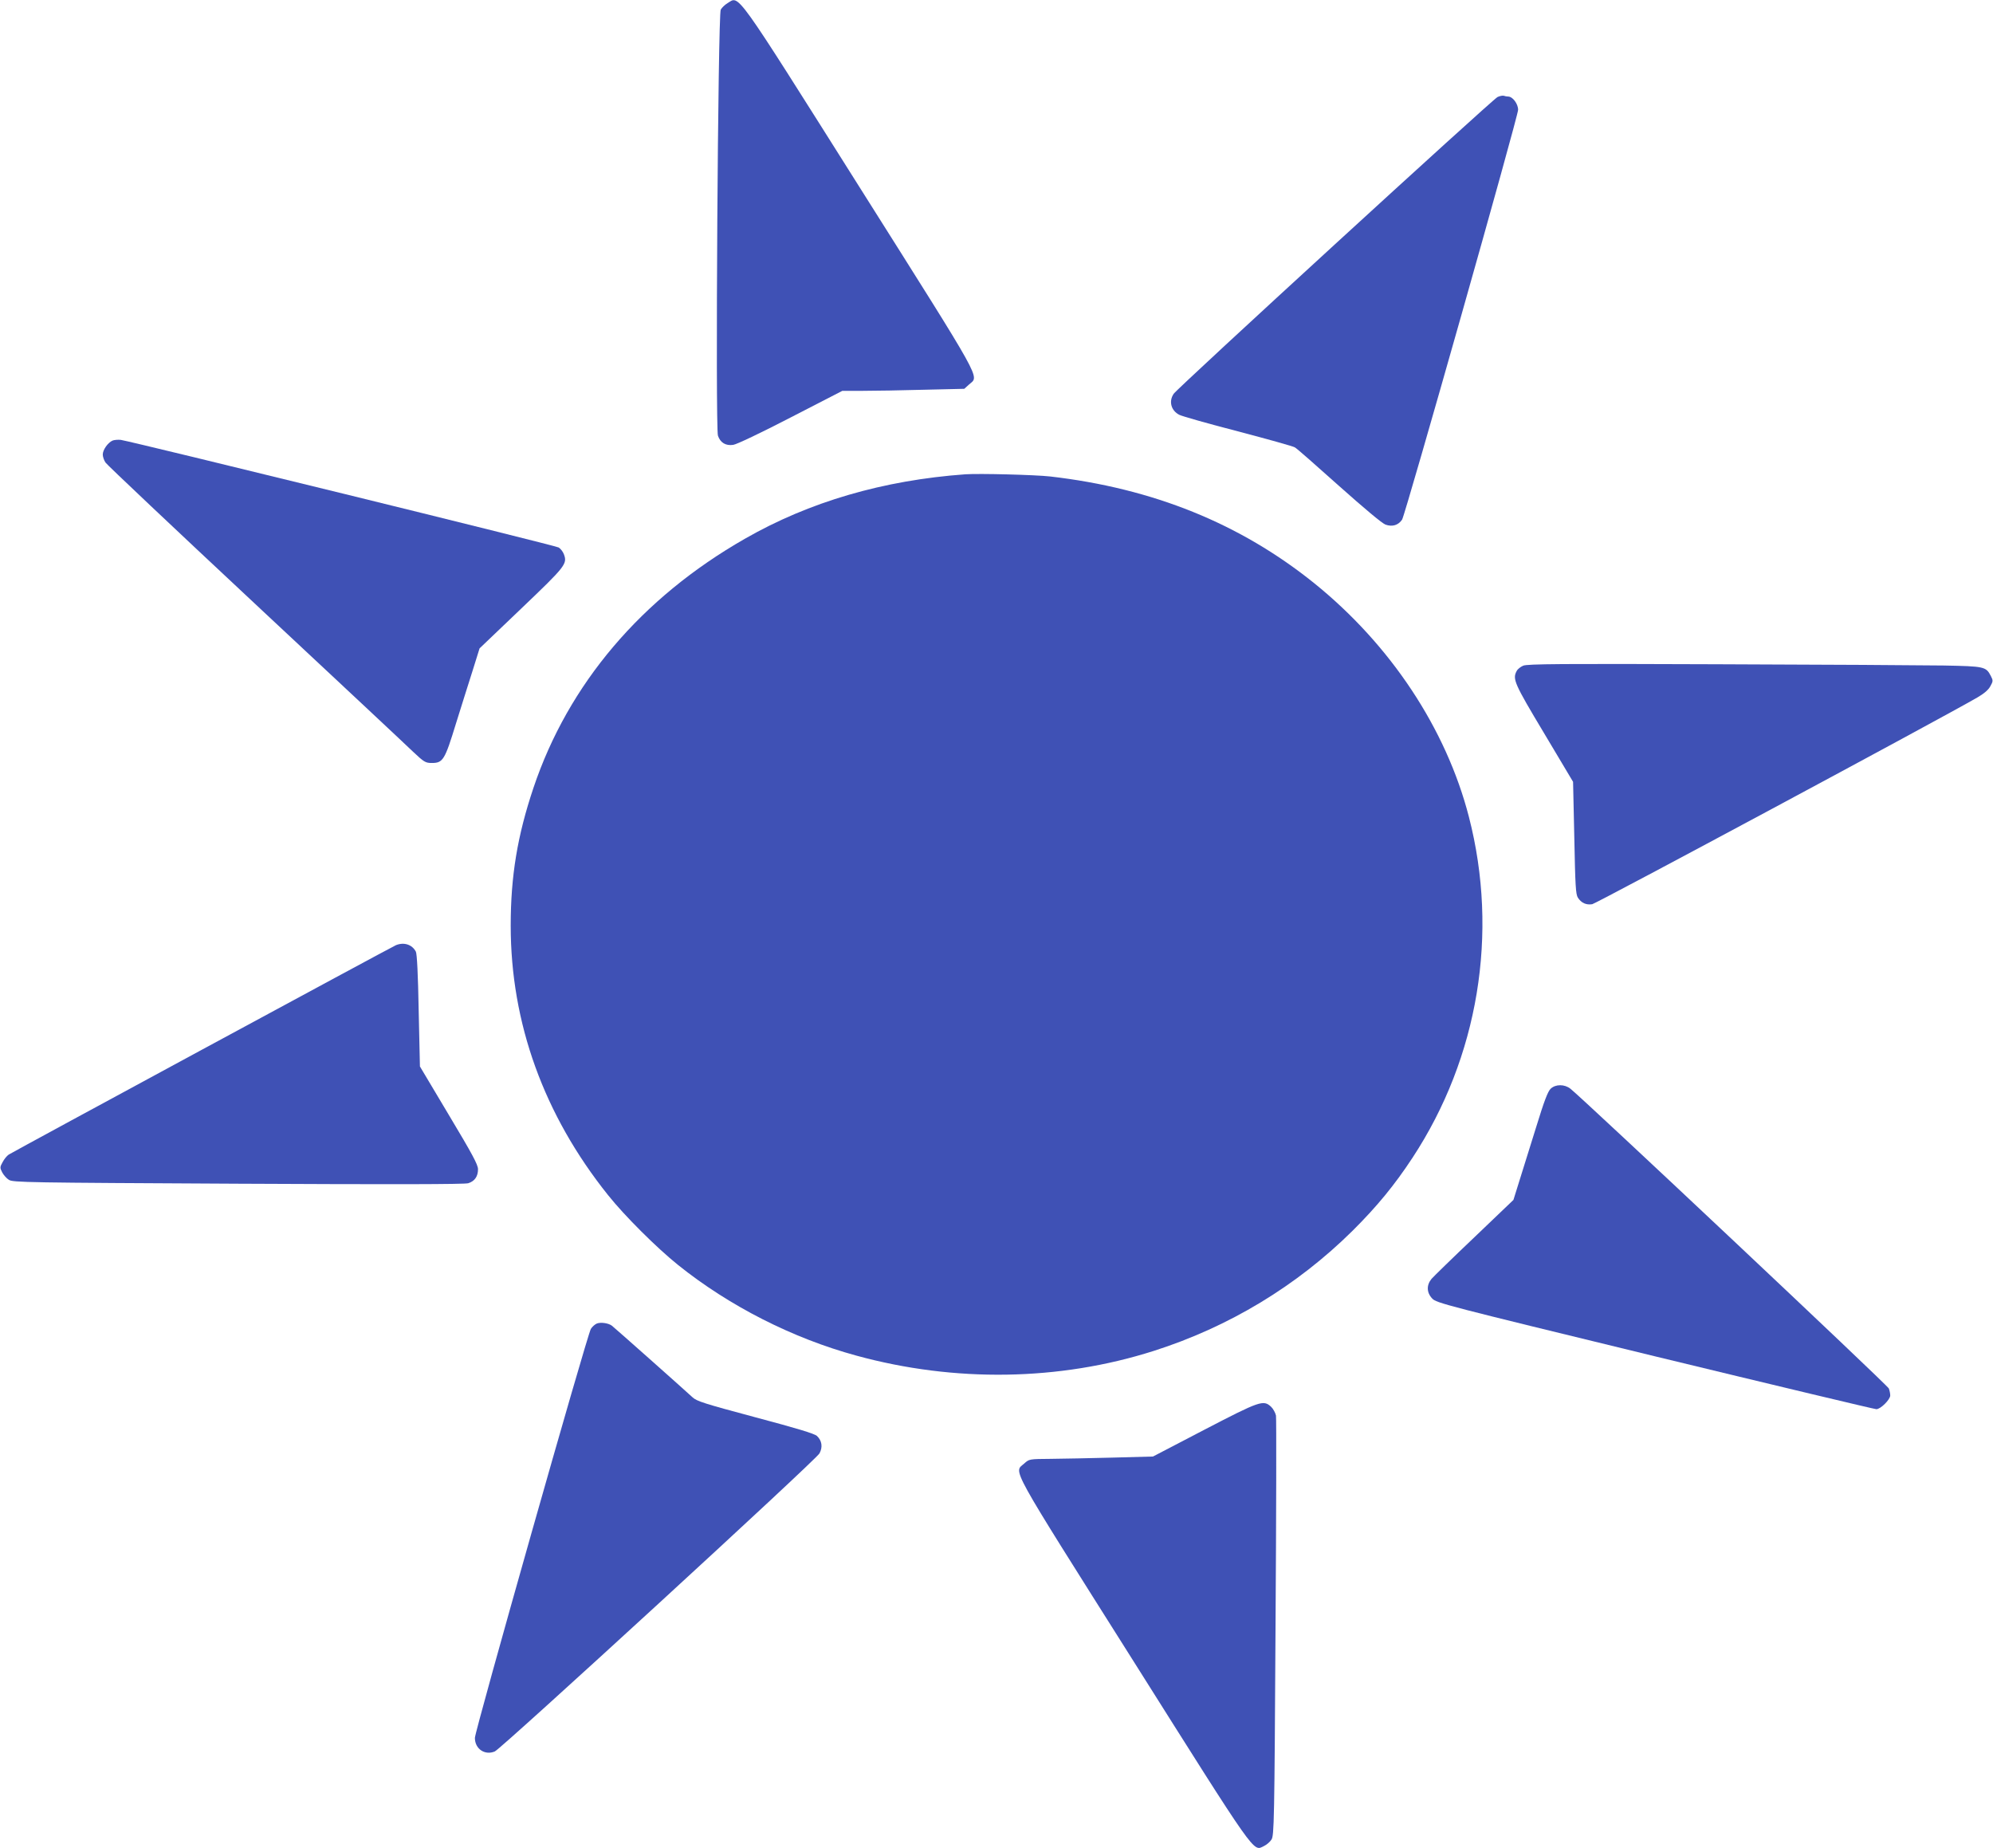 <?xml version="1.0" standalone="no"?>
<!DOCTYPE svg PUBLIC "-//W3C//DTD SVG 20010904//EN"
 "http://www.w3.org/TR/2001/REC-SVG-20010904/DTD/svg10.dtd">
<svg version="1.0" xmlns="http://www.w3.org/2000/svg"
 width="1280pt" height="1187pt" viewBox="0 0 1280 1187"
 preserveAspectRatio="xMidYMid meet">
<g transform="translate(0,1187) scale(0.1,-0.1)"
fill="#3f51b5" stroke="none">
<path d="M4673 11850 c-17 -10 -37 -29 -44 -42 -18 -31 -35 -2685 -18 -2736
15 -45 50 -66 98 -59 22 3 176 76 369 176 l332 171 133 0 c74 0 250 3 392 7
l258 6 31 28 c65 58 105 -15 -703 1266 -813 1289 -771 1230 -848 1183z"/>
<path d="M9618 11247 c-31 -14 -2055 -1868 -2080 -1906 -33 -48 -17 -108 36
-135 17 -9 186 -57 376 -106 190 -50 355 -96 366 -103 12 -6 139 -118 283
-247 164 -146 276 -240 299 -249 44 -16 83 -4 107 32 21 33 745 2589 745 2632
0 38 -35 85 -64 85 -8 0 -20 2 -28 5 -7 2 -25 -1 -40 -8z"/>
<path d="M724 9041 c-31 -13 -64 -60 -64 -90 0 -14 8 -38 18 -52 9 -14 440
-421 957 -904 517 -483 975 -911 1017 -952 72 -68 81 -73 122 -73 71 0 83 20
154 252 35 111 83 266 108 343 l44 141 269 257 c286 273 296 286 272 349 -6
15 -20 34 -33 42 -20 13 -2722 676 -2812 691 -17 2 -41 0 -52 -4z"/>
<path d="M6200 8824 c-527 -38 -1003 -177 -1416 -414 -665 -380 -1134 -933
-1358 -1600 -103 -307 -146 -566 -146 -885 0 -625 213 -1215 625 -1730 105
-132 313 -339 450 -449 328 -263 734 -470 1145 -582 631 -173 1303 -163 1909
30 484 154 920 418 1277 771 159 158 271 295 386 470 423 644 555 1441 362
2189 -146 566 -503 1105 -994 1501 -476 383 -1035 609 -1695 685 -98 11 -456
20 -545 14z"/>
<path d="M9783 7595 c-17 -7 -36 -22 -42 -34 -28 -52 -17 -78 176 -400 l186
-312 8 -360 c6 -305 9 -363 23 -384 22 -34 53 -48 92 -42 27 5 2236 1190 2474
1328 43 25 71 49 83 72 18 32 18 37 3 66 -31 60 -41 62 -303 67 -131 2 -785 6
-1453 8 -1004 4 -1221 2 -1247 -9z"/>
<path d="M2543 5800 c-25 -10 -2456 -1325 -2487 -1345 -12 -8 -29 -29 -39 -48
-18 -32 -18 -37 -3 -66 9 -17 28 -39 43 -48 25 -17 117 -18 1473 -25 986 -5
1455 -4 1477 3 42 13 63 44 63 90 0 29 -36 96 -187 348 l-186 312 -8 358 c-4
232 -11 365 -18 379 -24 46 -76 63 -128 42z"/>
<path d="M9959 4878 c-18 -17 -42 -80 -92 -243 -38 -121 -86 -277 -108 -346
l-39 -125 -251 -240 c-138 -131 -262 -252 -275 -267 -33 -40 -32 -88 4 -126
26 -29 81 -43 1429 -371 772 -187 1412 -340 1424 -340 27 0 89 62 89 88 0 12
-4 32 -9 45 -8 21 -1962 1860 -2045 1925 -38 30 -95 30 -127 0z"/>
<path d="M3833 3370 c-12 -5 -29 -20 -38 -34 -23 -35 -745 -2582 -745 -2627 0
-71 64 -114 128 -87 42 18 2063 1872 2085 1914 22 40 16 82 -16 112 -16 15
-129 49 -396 120 -328 88 -377 103 -404 129 -53 49 -501 447 -517 459 -22 17
-72 24 -97 14z"/>
<path d="M7735 2688 l-330 -172 -260 -7 c-143 -4 -322 -7 -397 -8 -137 -1
-138 -1 -170 -30 -67 -60 -110 17 701 -1268 800 -1269 768 -1223 838 -1189 17
8 40 27 49 42 17 25 19 116 26 1358 5 732 6 1346 3 1365 -4 18 -18 44 -32 57
-49 45 -70 38 -428 -148z"/>
</g>
</svg>
